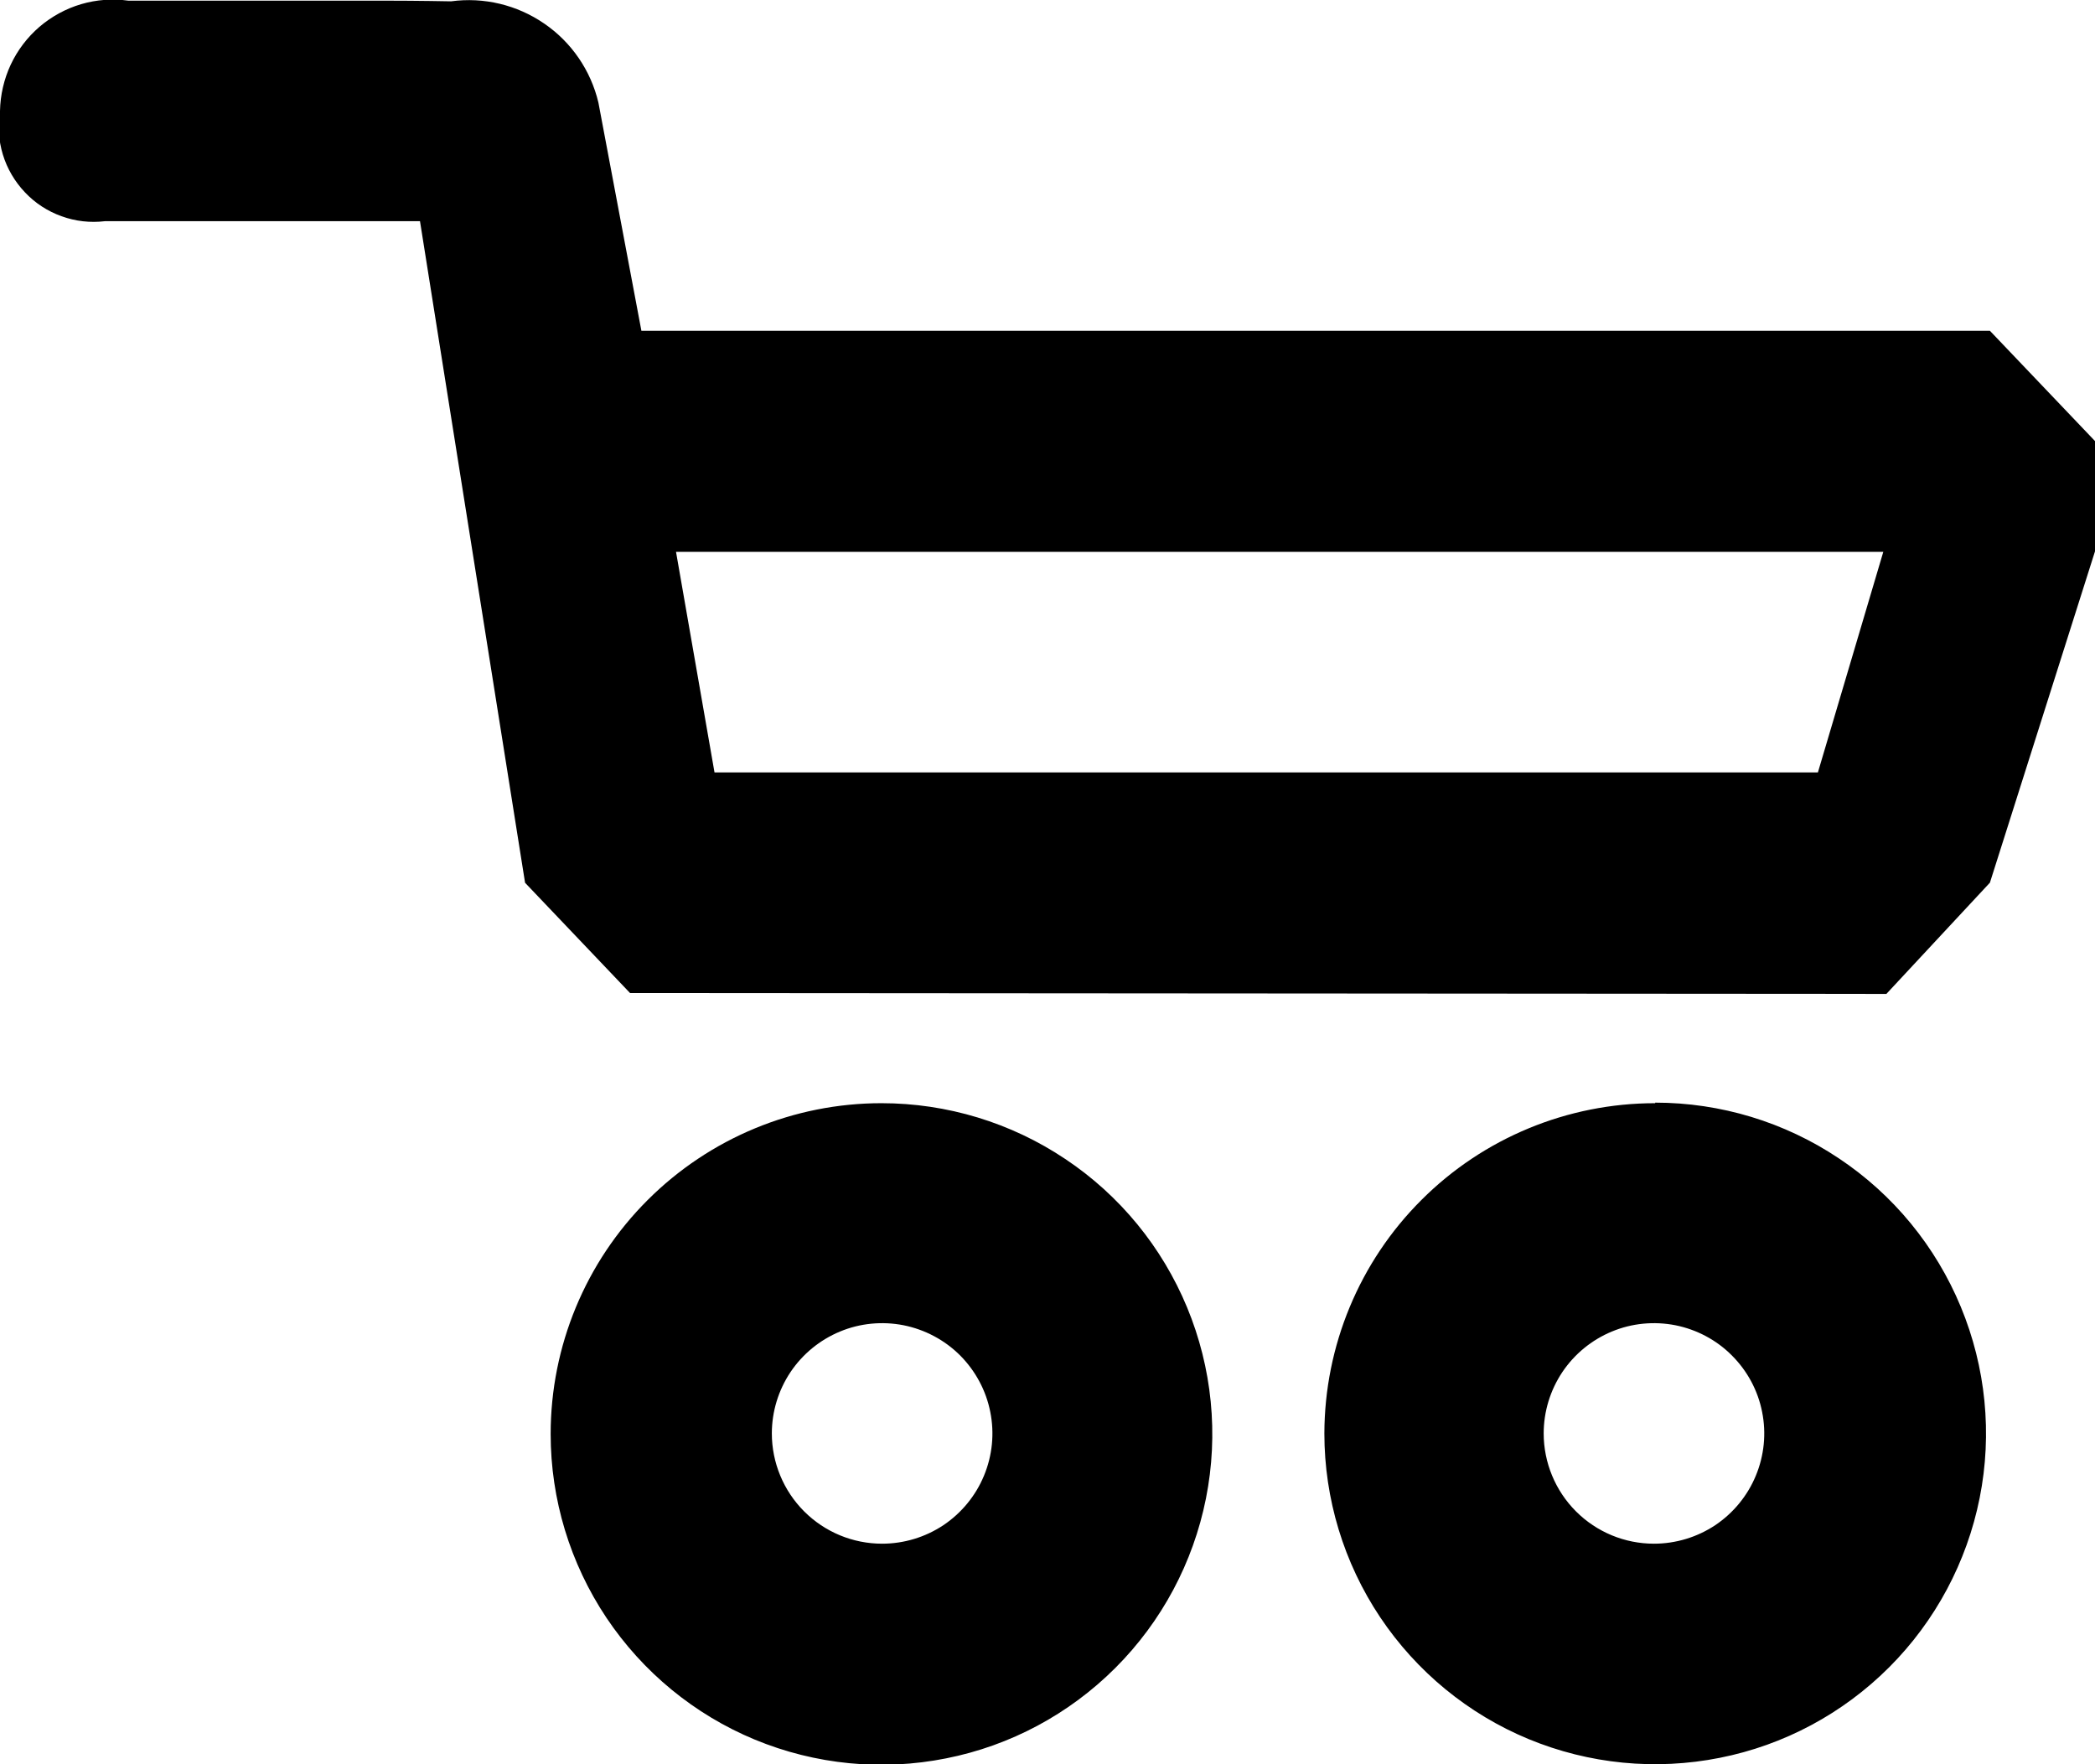 <svg width="19" height="16" viewBox="0 0 19 16" fill="none" xmlns="http://www.w3.org/2000/svg">
  <path d="M18.047 8.005L17.108 9.014L5.714 9.006L4.762 8.006L3.809 2.006H0.952C0.819 2.022 0.684 2.007 0.558 1.961C0.432 1.916 0.318 1.842 0.226 1.744C0.134 1.647 0.065 1.53 0.026 1.402C-0.013 1.274 -0.022 1.138 0 1.006C0.003 0.861 0.036 0.718 0.097 0.587C0.159 0.455 0.247 0.339 0.357 0.244C0.467 0.15 0.596 0.079 0.735 0.038C0.874 -0.003 1.021 -0.014 1.164 0.006H3.491C3.791 0.006 4.091 0.012 4.091 0.012C4.388 -0.028 4.689 0.044 4.936 0.214C5.183 0.383 5.358 0.639 5.427 0.93L5.817 3H18.047L19 4V5L18.047 8.005ZM6.131 5.005L6.48 7.005H16.487L17.08 5.005H6.131ZM7.994 10.005C8.588 10.005 9.168 10.181 9.661 10.511C10.155 10.84 10.539 11.309 10.766 11.857C10.993 12.405 11.053 13.008 10.937 13.59C10.821 14.172 10.535 14.707 10.116 15.126C9.696 15.546 9.162 15.832 8.58 15.947C7.998 16.063 7.395 16.004 6.846 15.777C6.298 15.55 5.83 15.165 5.5 14.672C5.17 14.178 4.994 13.598 4.994 13.005C4.994 12.209 5.31 11.446 5.873 10.884C6.436 10.321 7.199 10.005 7.994 10.005ZM8 14C8.198 14 8.392 13.941 8.556 13.832C8.72 13.722 8.849 13.565 8.924 13.383C9 13.2 9.02 12.999 8.981 12.805C8.943 12.611 8.847 12.433 8.708 12.293C8.568 12.153 8.389 12.058 8.195 12.019C8.002 11.981 7.8 12 7.618 12.076C7.435 12.152 7.279 12.28 7.169 12.444C7.059 12.609 7 12.802 7 13C7 13.265 7.106 13.52 7.293 13.707C7.481 13.895 7.735 14 8 14ZM15.011 10C15.605 10 16.185 10.176 16.678 10.506C17.172 10.835 17.556 11.304 17.783 11.852C18.01 12.4 18.07 13.003 17.954 13.585C17.838 14.167 17.552 14.702 17.133 15.121C16.713 15.541 16.179 15.827 15.597 15.942C15.015 16.058 14.412 15.999 13.863 15.772C13.315 15.545 12.847 15.16 12.517 14.667C12.187 14.173 12.011 13.593 12.011 13C12.013 12.205 12.329 11.443 12.892 10.882C13.454 10.32 14.217 10.005 15.011 10.005V10ZM15 14C15.198 14 15.392 13.941 15.556 13.832C15.72 13.722 15.849 13.565 15.924 13.383C16 13.2 16.02 12.999 15.981 12.805C15.943 12.611 15.847 12.433 15.707 12.293C15.568 12.153 15.389 12.058 15.195 12.019C15.002 11.981 14.8 12 14.618 12.076C14.435 12.152 14.279 12.28 14.169 12.444C14.059 12.609 14 12.802 14 13C14 13.265 14.106 13.52 14.293 13.707C14.481 13.895 14.735 14 15 14Z" fill="black" />
</svg>